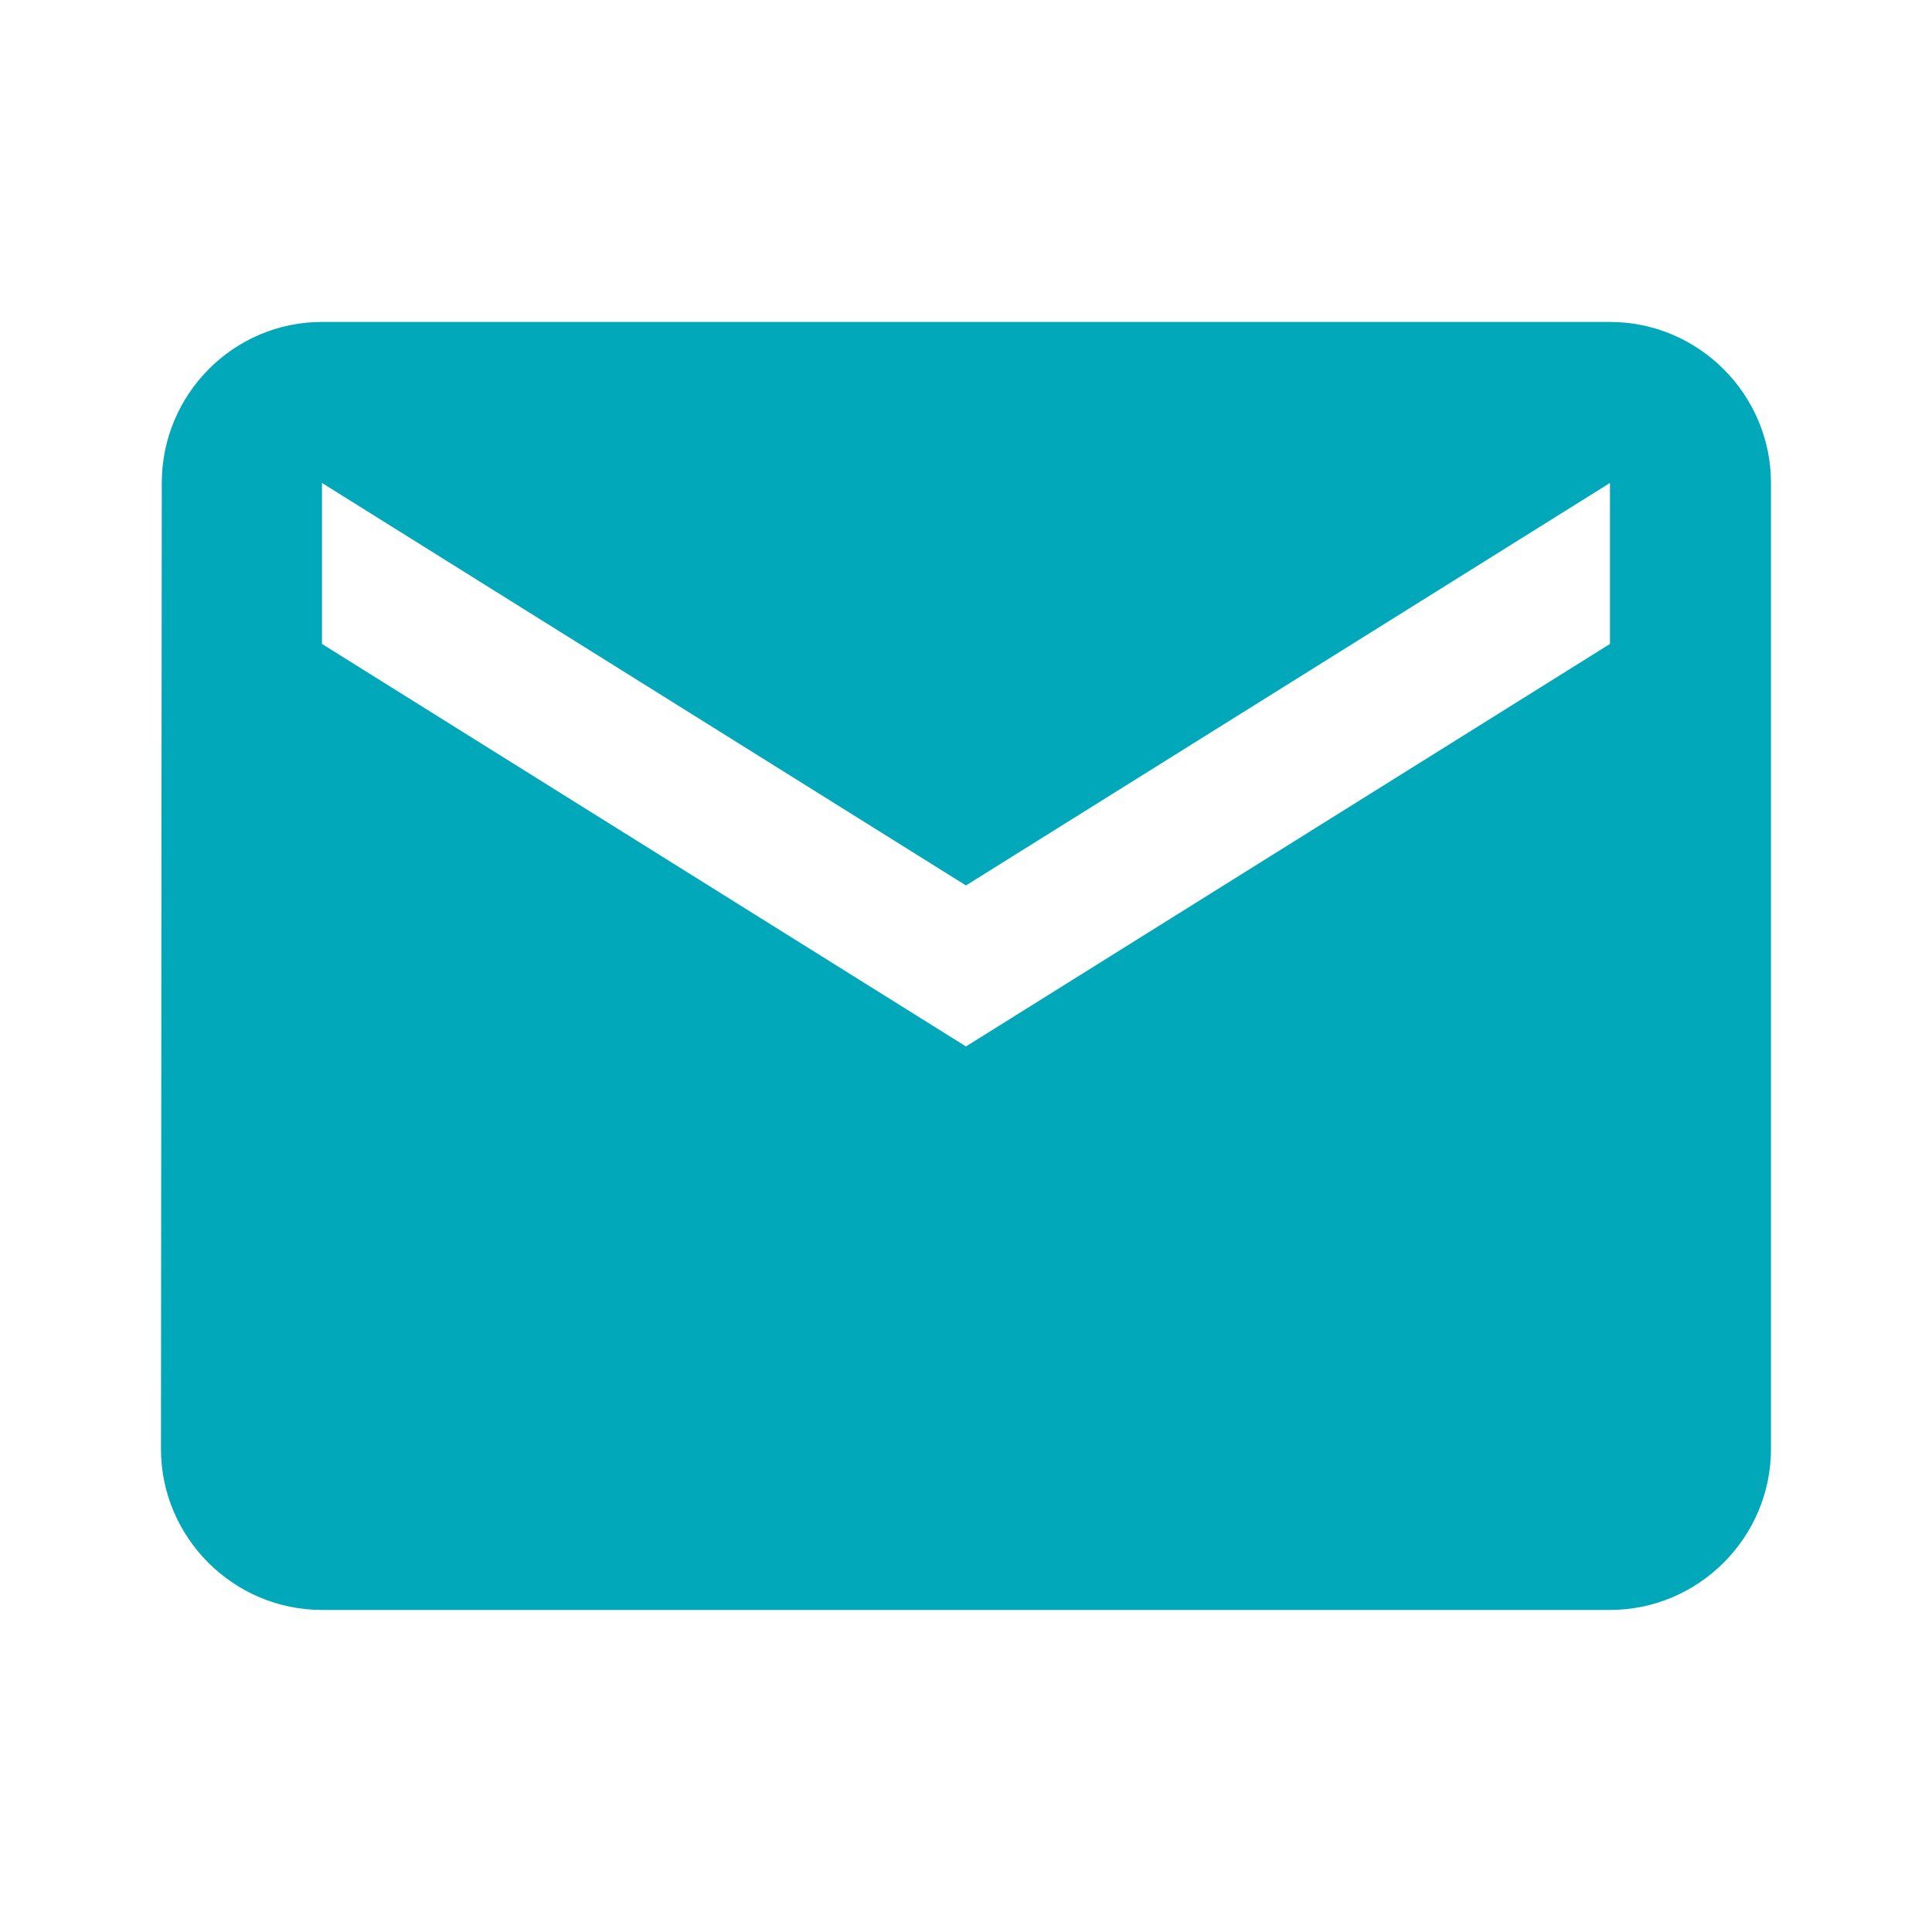 <svg width="119" height="119" viewBox="0 0 119 119" fill="none" xmlns="http://www.w3.org/2000/svg">
<g clip-path="url(#clip0_1737_2599)">
<path d="M99.165 19.83H19.832C14.377 19.83 9.965 24.293 9.965 29.747L9.915 89.247C9.915 94.701 14.377 99.163 19.832 99.163H99.165C104.619 99.163 109.082 94.701 109.082 89.247V29.747C109.082 24.293 104.619 19.83 99.165 19.83ZM99.165 39.663L59.498 64.455L19.832 39.663V29.747L59.498 54.538L99.165 29.747V39.663Z" fill="#00A8BA"/>
</g>
<defs>
<clipPath id="clip0_1737_2599">
<rect width="119" height="119" fill="white"/>
</clipPath>
</defs>
</svg>
